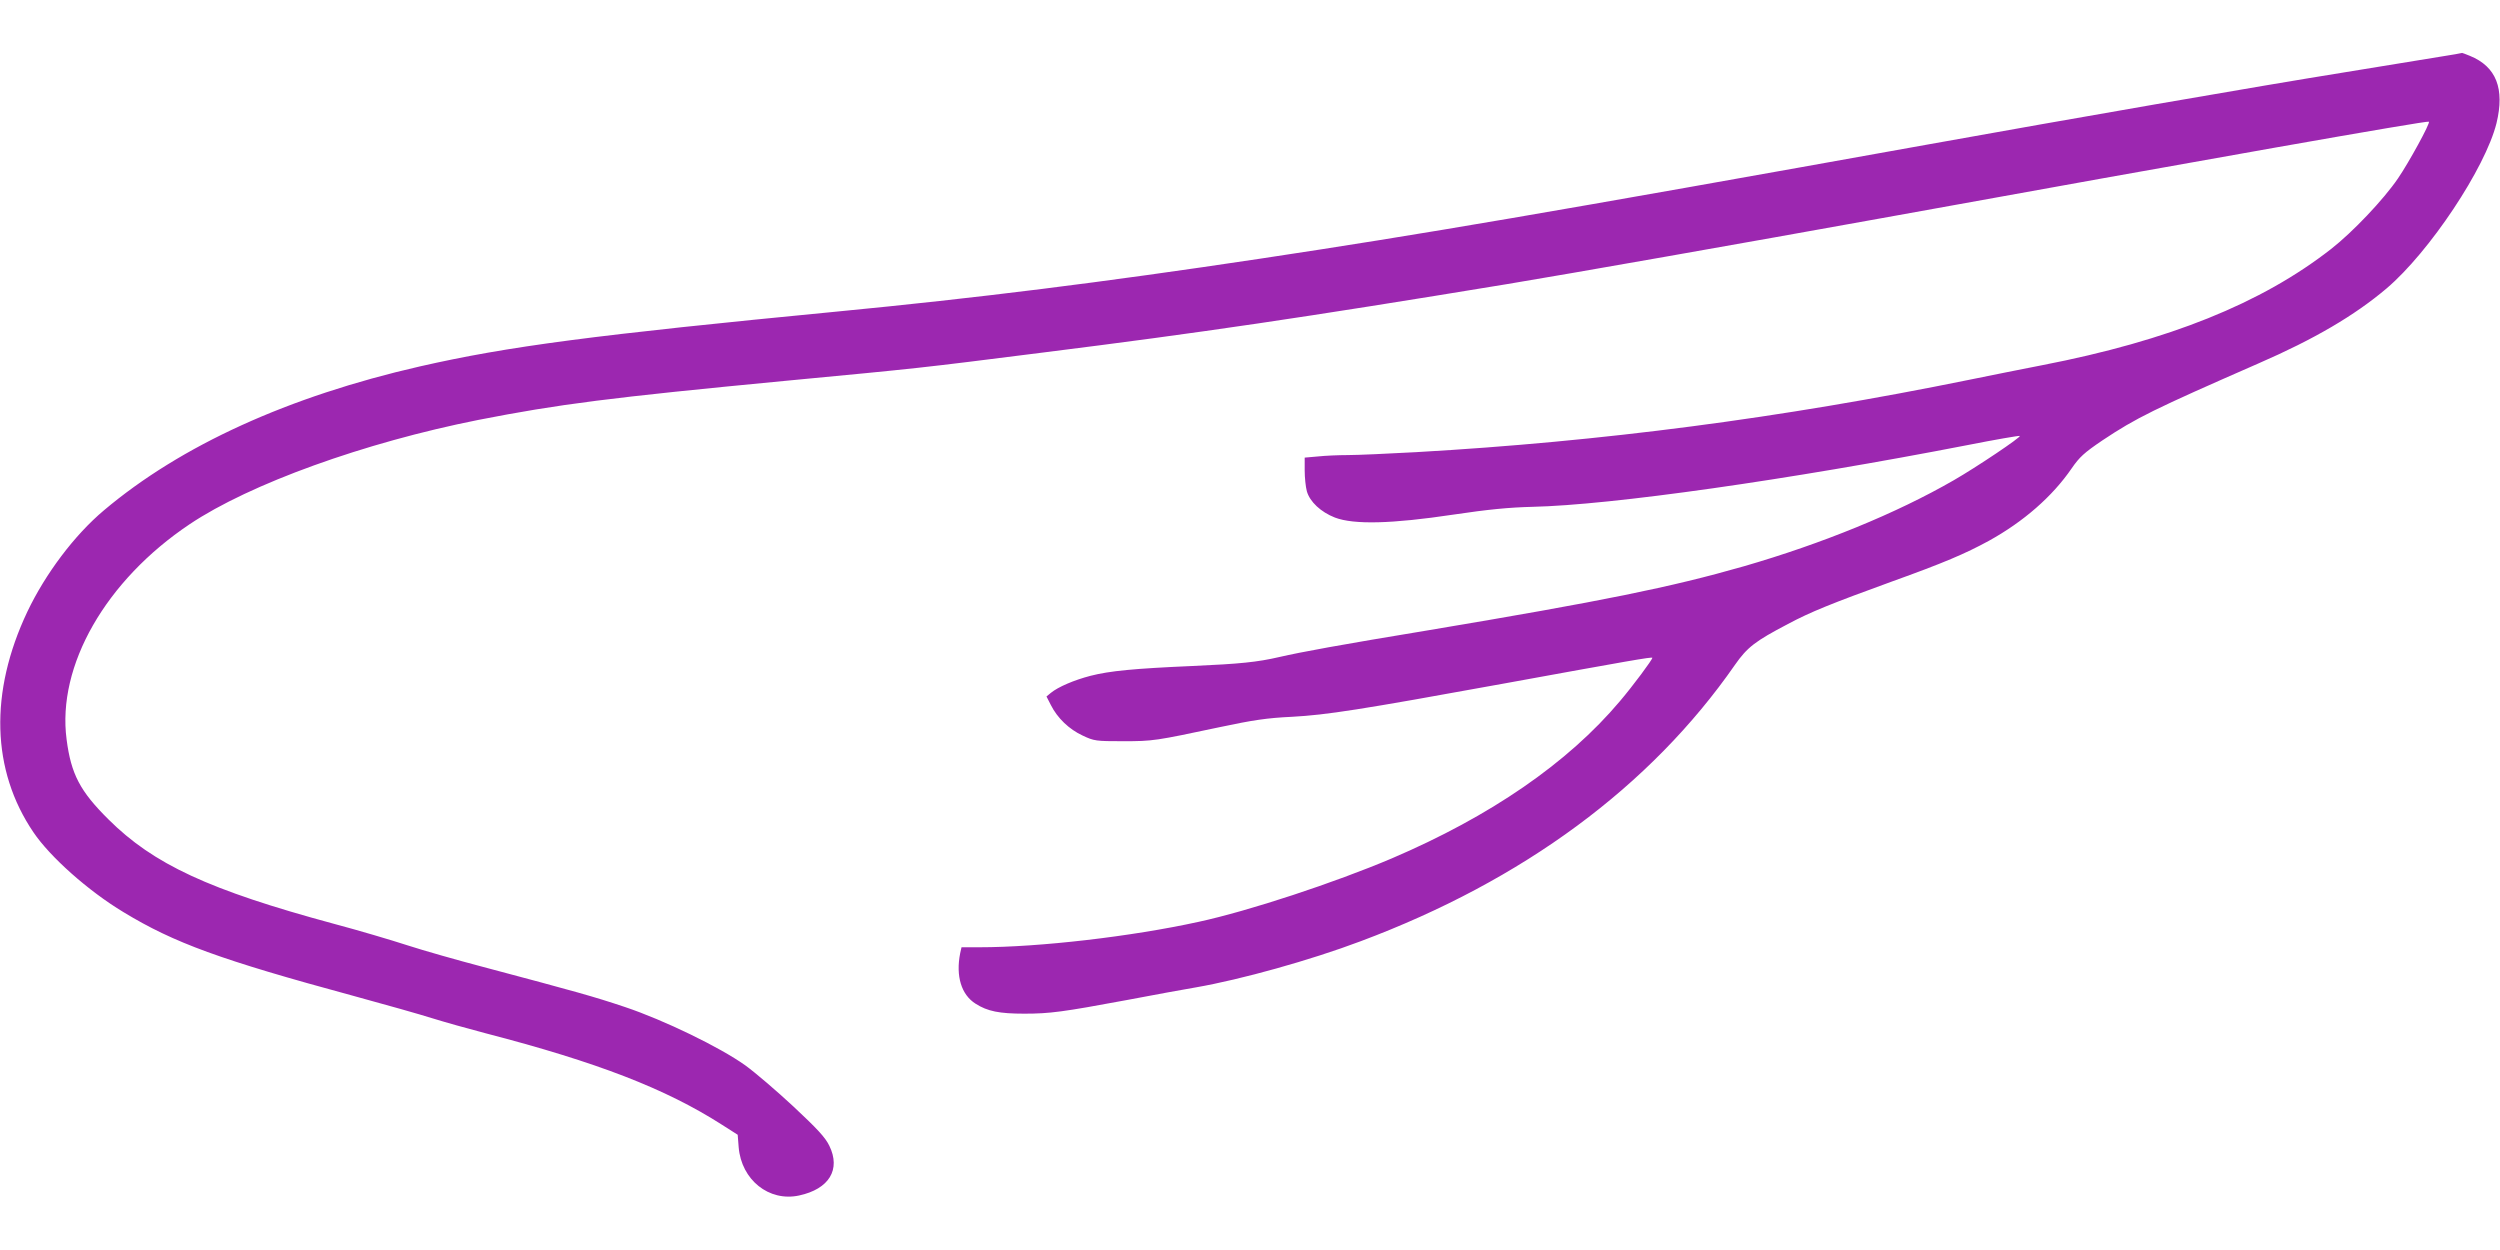 <?xml version="1.0" standalone="no"?>
<!DOCTYPE svg PUBLIC "-//W3C//DTD SVG 20010904//EN"
 "http://www.w3.org/TR/2001/REC-SVG-20010904/DTD/svg10.dtd">
<svg version="1.0" xmlns="http://www.w3.org/2000/svg"
 width="1280pt" height="640pt" viewBox="0 0 1280 640"
 preserveAspectRatio="xMidYMid meet">
<g transform="translate(0,640) scale(0.1,-0.1)"
fill="#9c27b0" stroke="none">
<path d="M12490 6109 c-63 -10 -284 -46 -490 -80 -436 -70 -1408 -239 -2125
-368 -1953 -351 -2603 -462 -3420 -585 -811 -122 -1461 -203 -2167 -271 -1252
-121 -1686 -178 -2138 -281 -673 -154 -1223 -404 -1618 -737 -151 -127 -299
-324 -392 -519 -195 -412 -184 -812 31 -1129 85 -126 280 -300 461 -409 260
-158 496 -244 1178 -429 162 -44 345 -96 405 -115 61 -19 182 -53 270 -76 574
-149 923 -284 1212 -469 l80 -51 5 -64 c14 -167 155 -280 309 -247 154 33 215
133 155 255 -21 43 -61 86 -184 201 -86 80 -197 175 -247 211 -129 92 -415
231 -615 298 -161 54 -248 78 -729 206 -129 34 -302 83 -385 110 -83 27 -252
77 -376 110 -640 173 -924 305 -1155 535 -145 144 -191 231 -214 409 -50 377
200 814 630 1102 309 207 895 418 1478 534 414 81 672 114 1571 200 695 66
680 64 1320 145 813 102 1328 178 2380 351 320 53 1200 208 1920 338 1623 294
2789 500 2796 493 8 -7 -102 -208 -158 -290 -75 -110 -233 -276 -343 -362
-356 -278 -830 -469 -1480 -595 -88 -17 -257 -51 -375 -75 -962 -196 -1881
-316 -2829 -370 -145 -8 -302 -15 -350 -15 -47 0 -116 -3 -153 -7 l-68 -6 0
-66 c0 -36 5 -84 11 -106 15 -54 72 -107 144 -135 97 -37 292 -32 605 15 181
27 287 37 405 40 406 9 1311 138 2228 316 142 28 263 49 268 47 11 -4 -223
-161 -338 -227 -295 -170 -673 -324 -1073 -440 -377 -108 -722 -178 -1611
-327 -461 -76 -656 -112 -769 -138 -112 -26 -200 -35 -447 -46 -297 -13 -421
-25 -519 -50 -85 -22 -166 -57 -203 -87 l-23 -19 22 -43 c34 -68 94 -125 163
-157 59 -28 68 -29 207 -29 154 0 165 2 495 72 170 36 241 47 370 53 180 10
341 35 1078 169 642 117 767 139 767 133 0 -10 -99 -143 -166 -222 -267 -317
-663 -589 -1168 -805 -292 -124 -731 -269 -990 -325 -342 -75 -814 -130 -1122
-130 l-91 0 -7 -31 c-23 -117 6 -212 79 -258 61 -39 122 -51 250 -51 130 0
197 9 520 69 143 27 305 57 360 66 229 40 582 138 842 236 831 311 1484 793
1916 1415 63 90 103 121 271 209 116 62 223 105 531 217 267 96 377 143 498
209 179 99 326 228 424 371 40 58 64 80 157 143 174 116 262 159 801 395 285
124 491 245 654 383 220 187 506 617 563 846 43 177 -1 290 -136 345 -21 9
-39 15 -40 15 0 -1 -53 -10 -116 -20z"/>
</g>
</svg>
